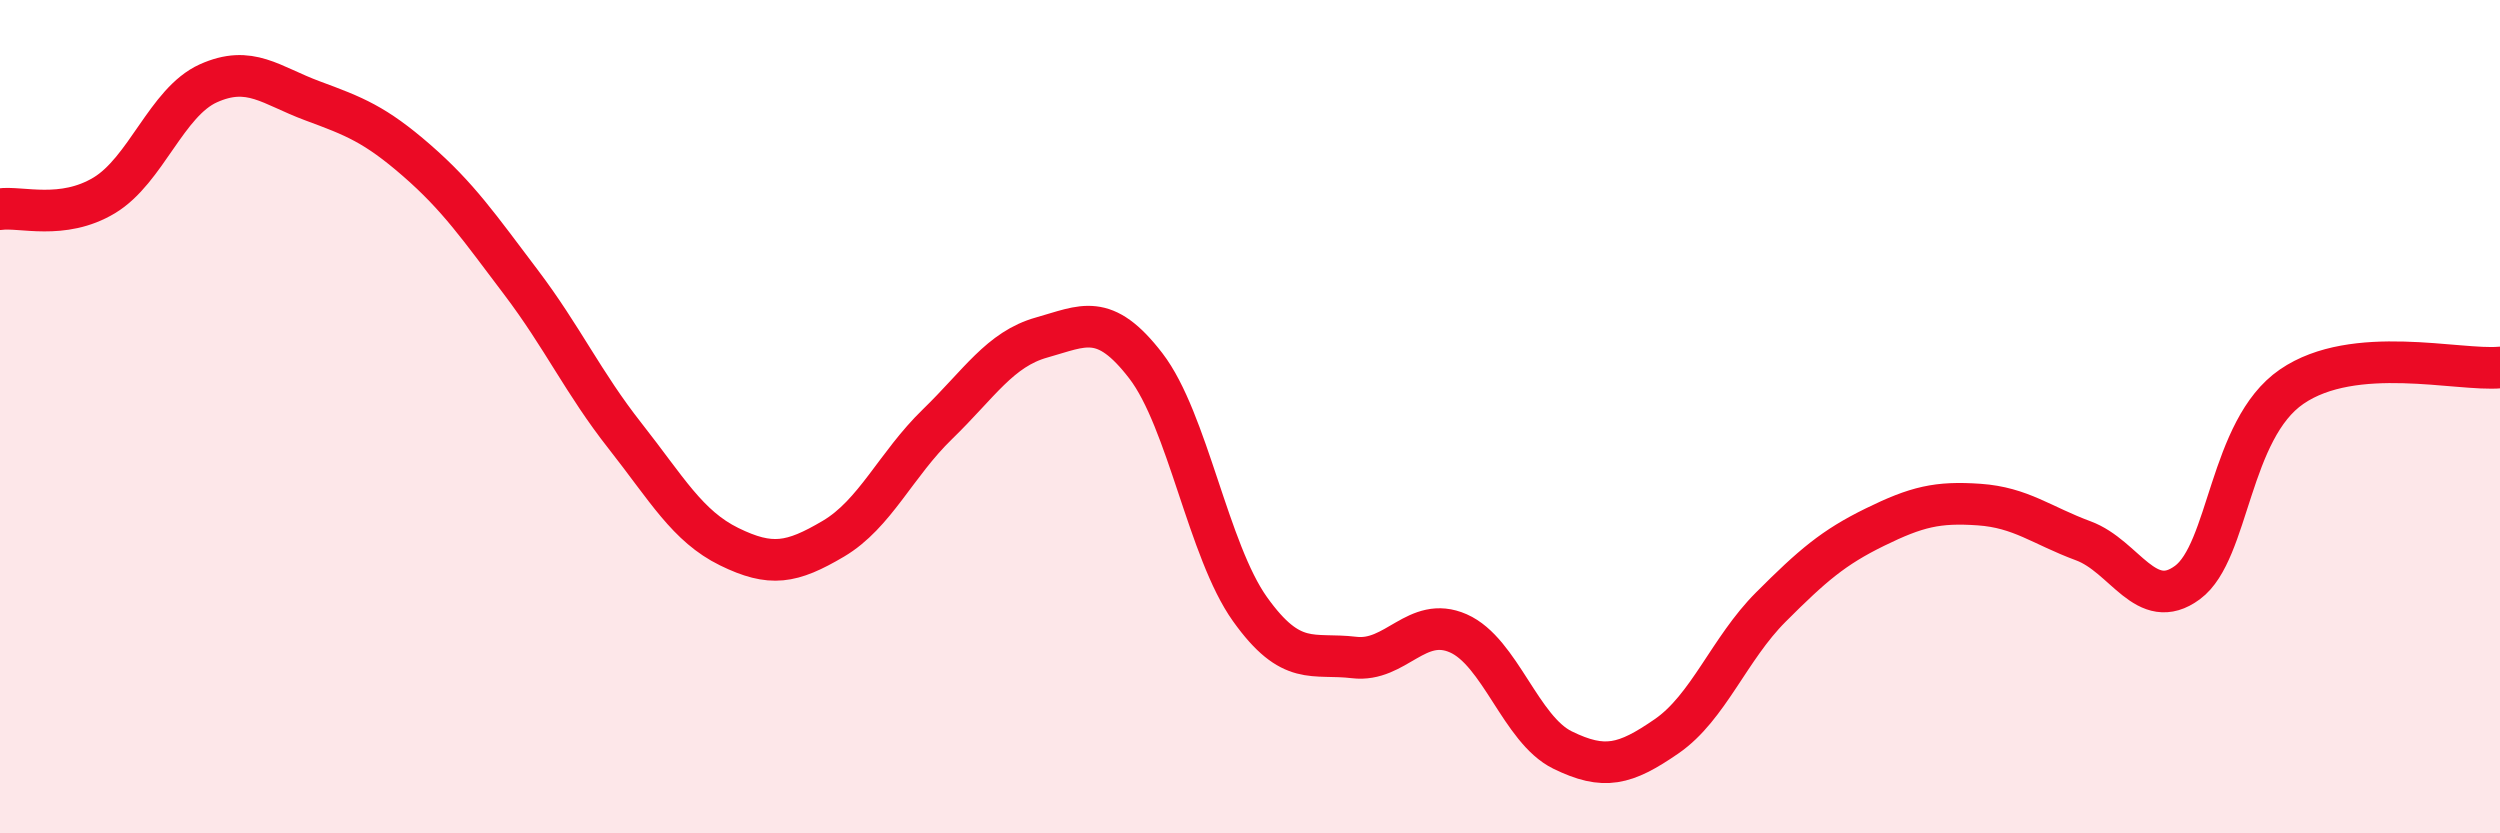 
    <svg width="60" height="20" viewBox="0 0 60 20" xmlns="http://www.w3.org/2000/svg">
      <path
        d="M 0,5.02 C 0.5,4.95 1.5,5.29 2.5,4.69 C 3.5,4.09 4,2.45 5,2 C 6,1.55 6.5,2.05 7.5,2.42 C 8.5,2.79 9,2.98 10,3.85 C 11,4.72 11.5,5.45 12.5,6.77 C 13.5,8.09 14,9.19 15,10.46 C 16,11.73 16.5,12.63 17.5,13.12 C 18.5,13.61 19,13.52 20,12.93 C 21,12.34 21.5,11.15 22.5,10.18 C 23.5,9.21 24,8.38 25,8.1 C 26,7.82 26.5,7.48 27.5,8.78 C 28.5,10.08 29,13.22 30,14.62 C 31,16.02 31.5,15.66 32.5,15.78 C 33.5,15.9 34,14.76 35,15.2 C 36,15.64 36.5,17.51 37.5,18 C 38.5,18.49 39,18.36 40,17.67 C 41,16.98 41.5,15.57 42.5,14.57 C 43.5,13.57 44,13.14 45,12.65 C 46,12.16 46.5,12.04 47.5,12.11 C 48.5,12.18 49,12.61 50,12.98 C 51,13.35 51.5,14.72 52.5,13.98 C 53.5,13.24 53.5,10.31 55,9.28 C 56.5,8.25 59,8.91 60,8.82L60 20L0 20Z"
        fill="#EB0A25"
        opacity="0.1"
        stroke-linecap="round"
        stroke-linejoin="round"
      />
      <path
        d="M 0,5.02 C 0.5,4.95 1.5,5.29 2.5,4.69 C 3.5,4.09 4,2.45 5,2 C 6,1.55 6.5,2.05 7.5,2.42 C 8.5,2.79 9,2.98 10,3.85 C 11,4.72 11.5,5.45 12.5,6.77 C 13.5,8.09 14,9.19 15,10.46 C 16,11.73 16.5,12.63 17.5,13.12 C 18.5,13.61 19,13.52 20,12.93 C 21,12.34 21.5,11.15 22.5,10.18 C 23.5,9.21 24,8.38 25,8.1 C 26,7.82 26.5,7.48 27.5,8.78 C 28.5,10.08 29,13.22 30,14.62 C 31,16.02 31.5,15.66 32.5,15.78 C 33.5,15.9 34,14.76 35,15.2 C 36,15.64 36.5,17.51 37.5,18 C 38.5,18.49 39,18.36 40,17.67 C 41,16.98 41.5,15.57 42.5,14.57 C 43.5,13.57 44,13.14 45,12.65 C 46,12.16 46.5,12.04 47.5,12.11 C 48.5,12.18 49,12.61 50,12.98 C 51,13.35 51.5,14.72 52.5,13.98 C 53.5,13.24 53.5,10.31 55,9.28 C 56.5,8.25 59,8.91 60,8.82"
        stroke="#EB0A25"
        stroke-width="1"
        fill="none"
        stroke-linecap="round"
        stroke-linejoin="round"
      />
    </svg>
  